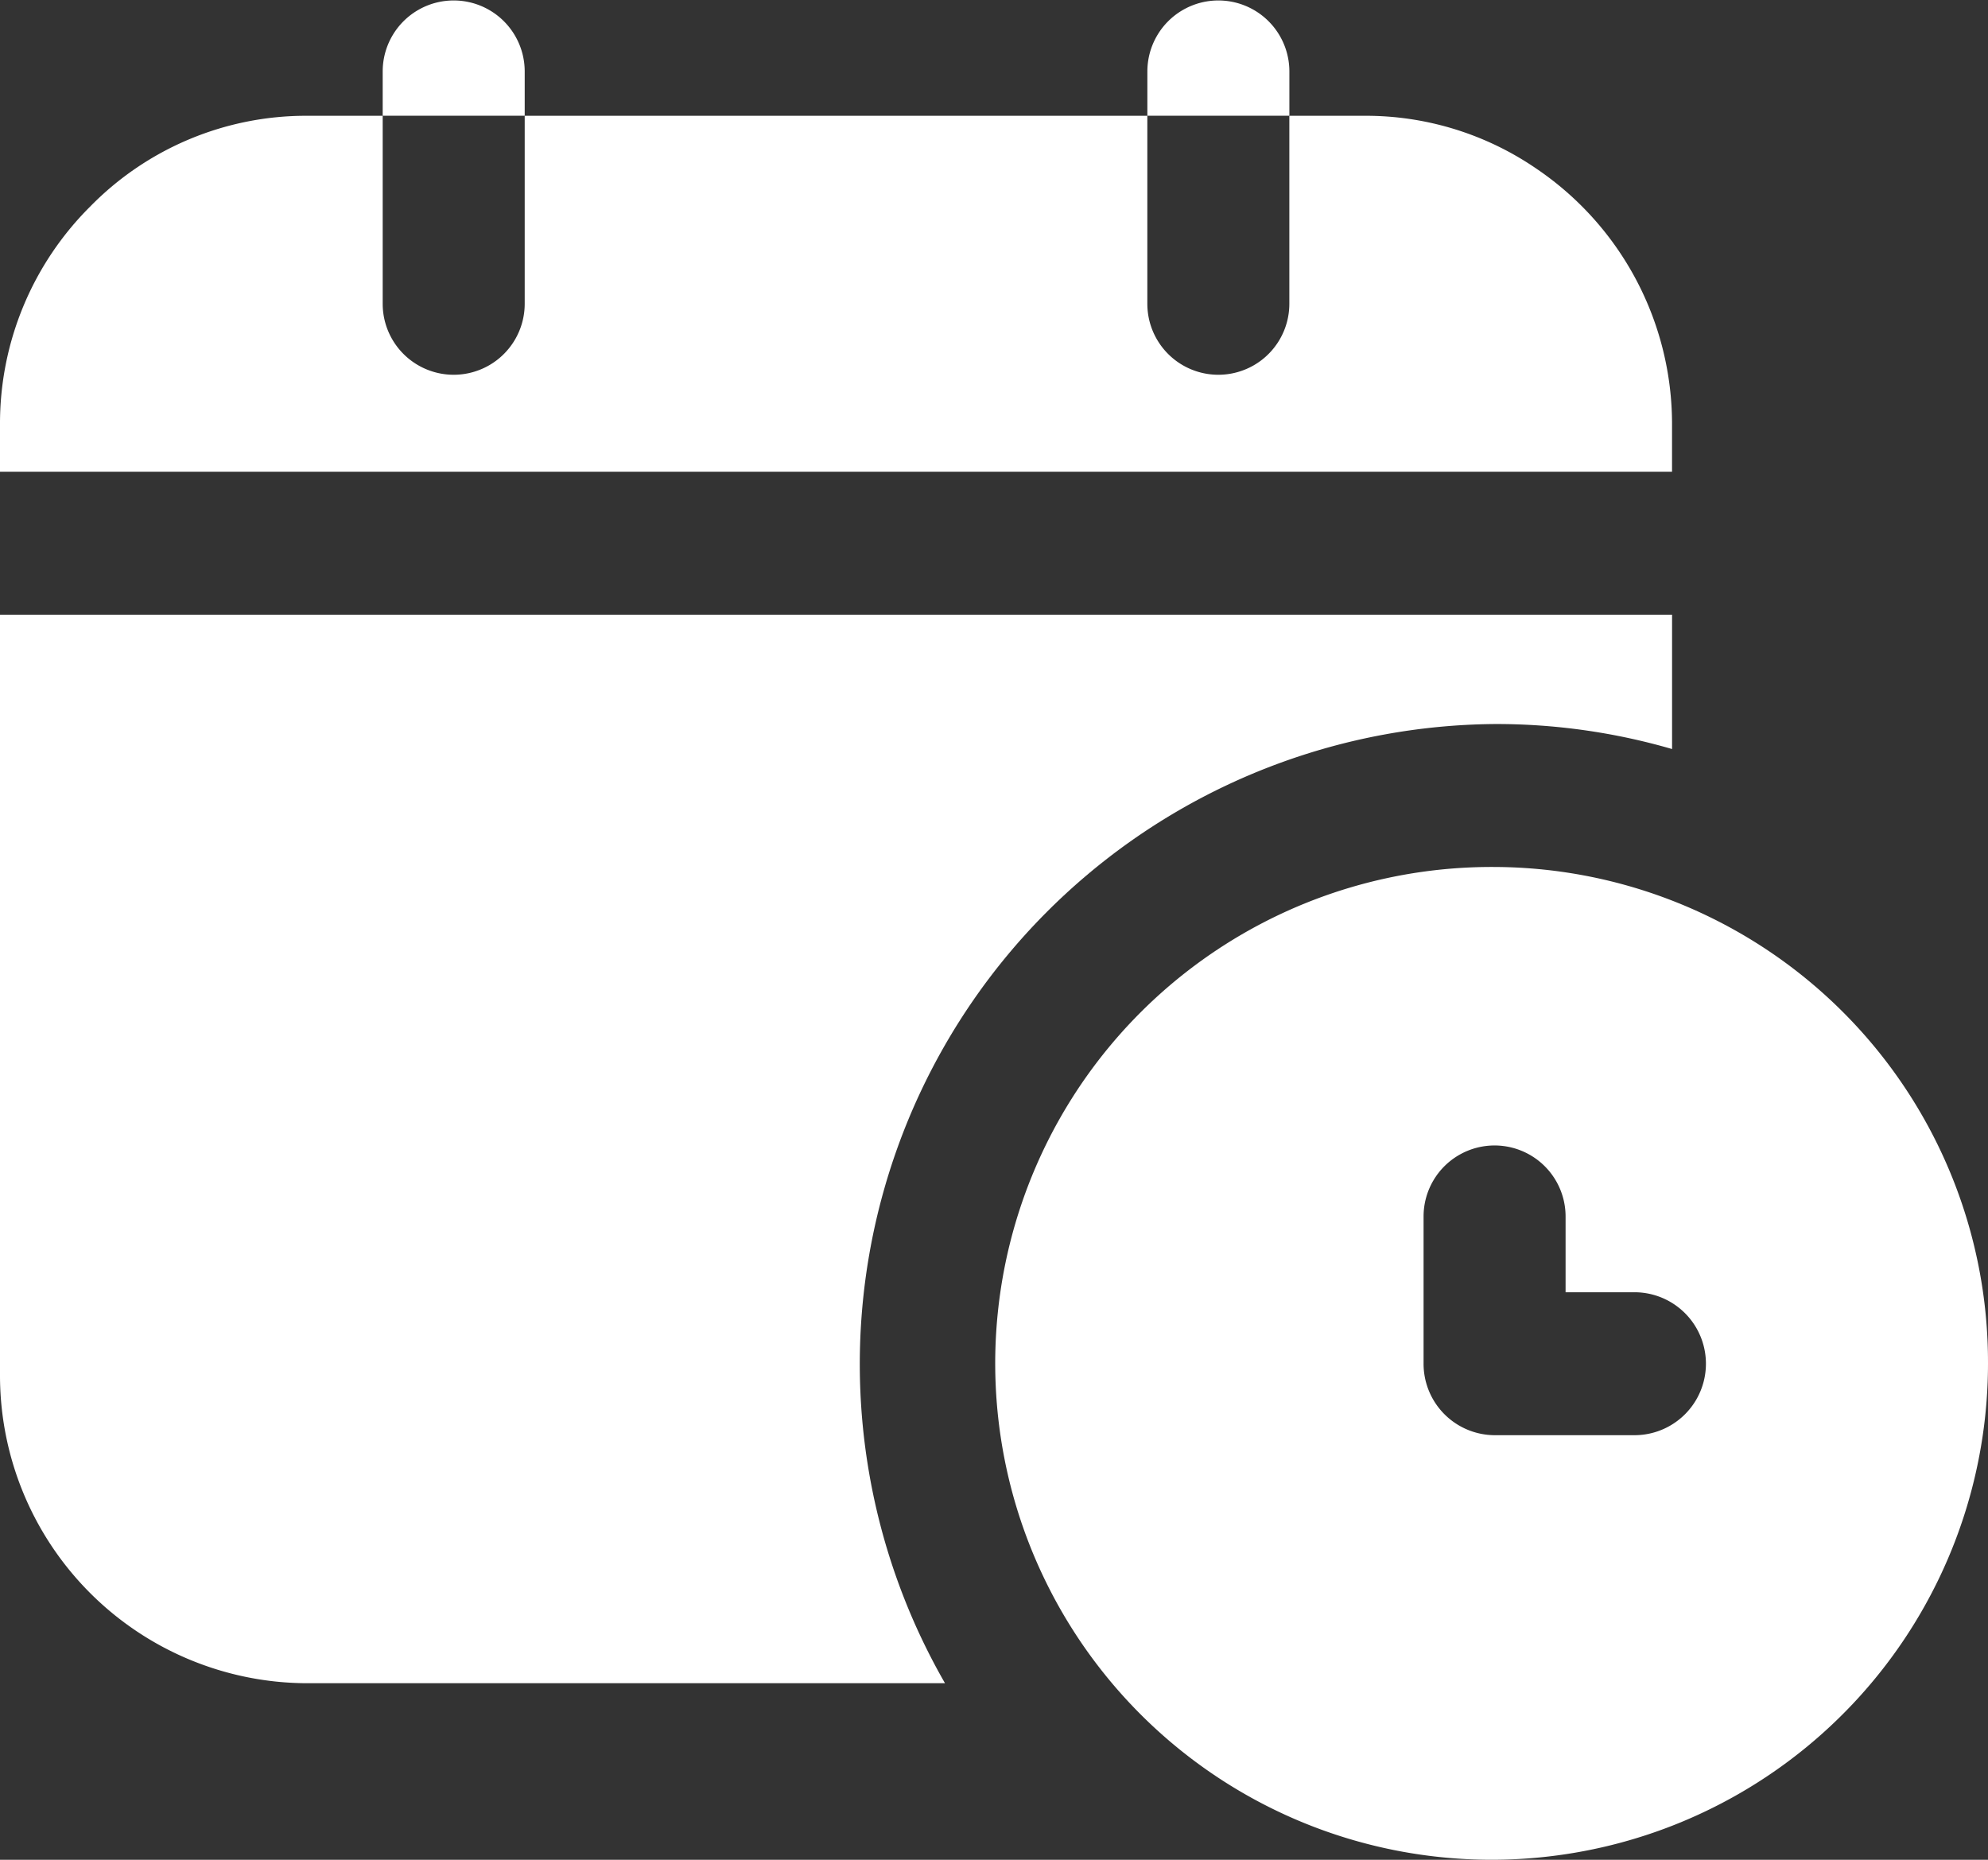 <svg xmlns="http://www.w3.org/2000/svg" width="62" height="58" viewBox="0 0 62 58">
  <rect x="0" y="0" width="62" height="58" fill="#333333" stroke="none"/>
  <g id="time" transform="translate(-2 -2.99)">
    <path id="パス_16103" data-name="パス 16103" d="M54.146,14.24a9.619,9.619,0,0,0-4.229-7.98A9.4,9.4,0,0,0,44.581,4.61H42.211v5.862a2.214,2.214,0,1,1-4.429,0V4.61H18.364v5.862a2.214,2.214,0,1,1-4.429,0V4.61H11.566A9.419,9.419,0,0,0,4.812,7.441,9.544,9.544,0,0,0,2,14.24v1.471H54.146Z" transform="translate(0 1.991)" fill="#fff"/>
    <path id="パス_16104" data-name="パス 16104" d="M11.566,44.914H31.472A19.963,19.963,0,0,1,48.611,15a19.665,19.665,0,0,1,5.536.78V11.59H2V35.307A9.6,9.6,0,0,0,11.566,44.914Z" transform="translate(0 10.57)" fill="#fff"/>
    <path id="パス_16105" data-name="パス 16105" d="M11.819,5.219a2.214,2.214,0,1,0-4.429,0V6.6h4.429Z" transform="translate(6.545 0)" fill="#fff"/>
    <path id="パス_16106" data-name="パス 16106" d="M22.589,5.219a2.214,2.214,0,1,0-4.429,0V6.6h4.429Z" transform="translate(19.623 0)" fill="#fff"/>
    <path id="パス_16107" data-name="パス 16107" d="M31.477,15.12A15.481,15.481,0,1,0,46.866,30.612,15.446,15.446,0,0,0,31.477,15.12Zm4.362,17.721H31.477a2.228,2.228,0,0,1-2.214-2.229V26.02a2.214,2.214,0,1,1,4.429,0v2.363h2.148a2.229,2.229,0,0,1,0,4.458Z" transform="translate(17.134 14.908)" fill="#fff"/>
  </g>
</svg>
